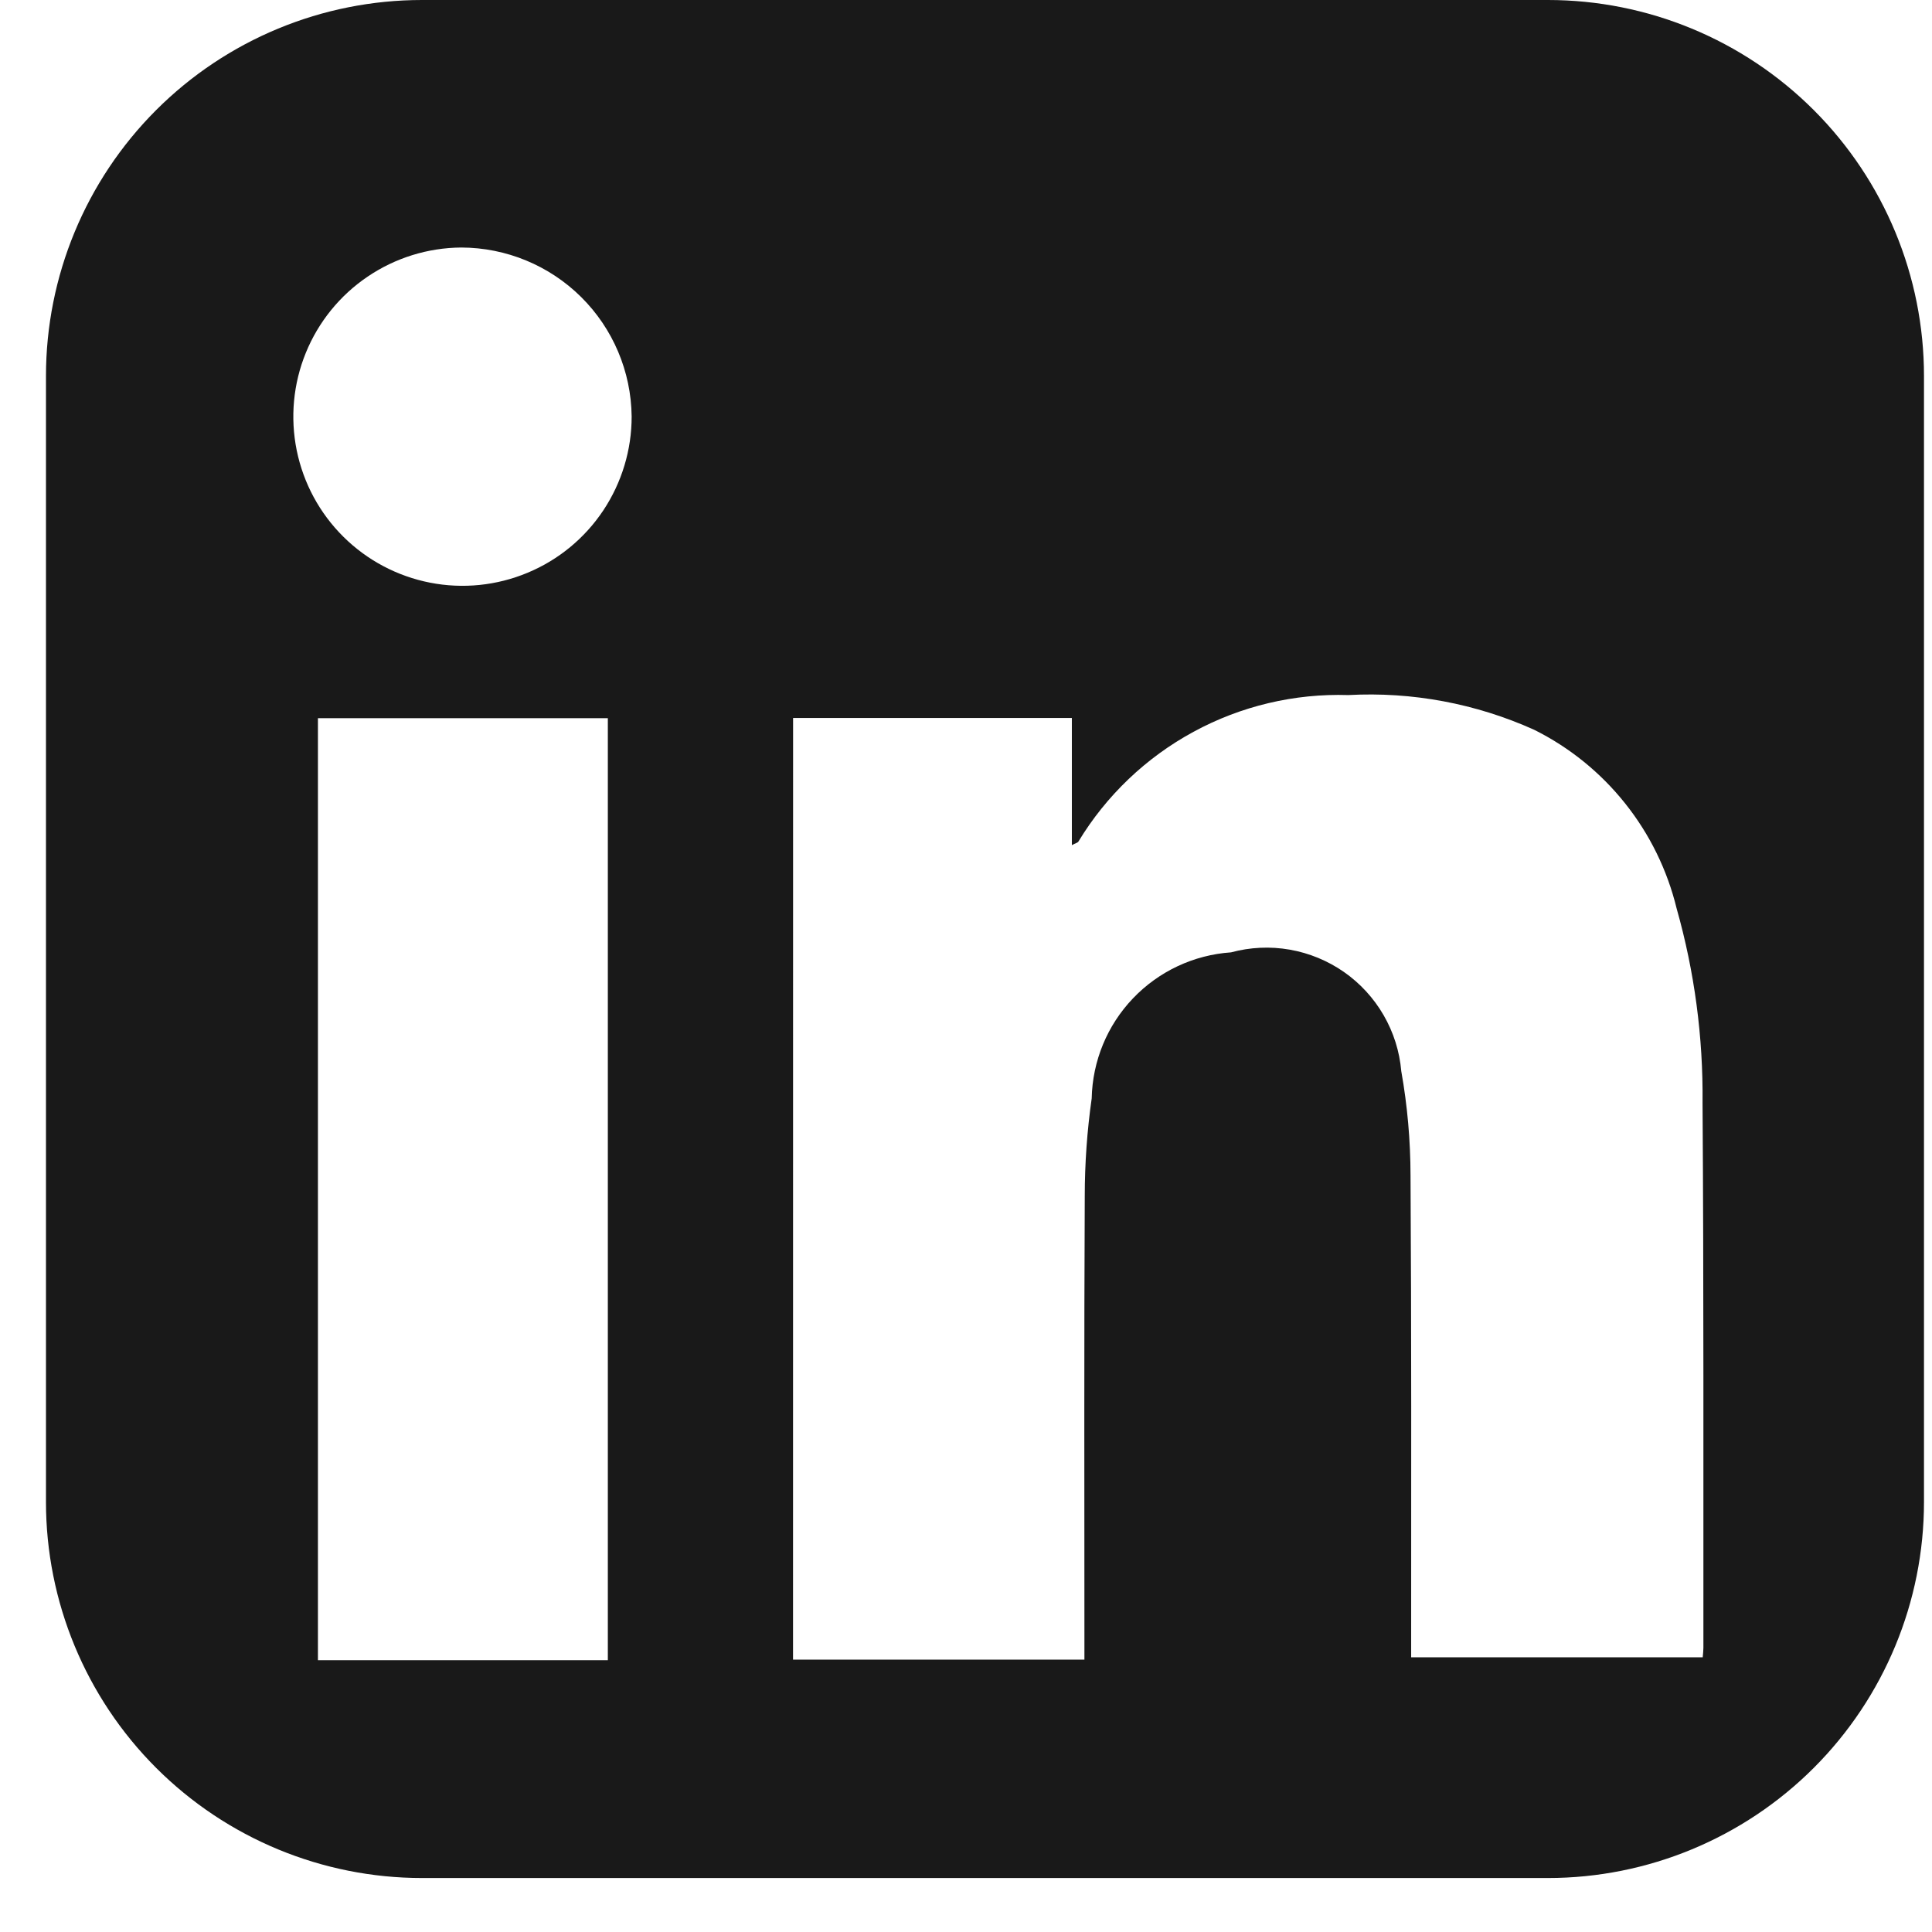 <svg width="34" height="34" viewBox="0 0 34 34" fill="none" xmlns="http://www.w3.org/2000/svg">
<path d="M27.241 0H7.427C5.671 0 3.988 0.697 2.747 1.938C1.506 3.179 0.809 4.863 0.809 6.618L0.809 26.431C0.809 28.186 1.506 29.87 2.747 31.111C3.988 32.352 5.671 33.05 7.427 33.05H27.241C28.996 33.05 30.679 32.352 31.92 31.111C33.161 29.87 33.859 28.186 33.859 26.431V6.618C33.859 4.863 33.161 3.179 31.92 1.938C30.679 0.697 28.996 0 27.241 0ZM13.957 12.635H18.863V14.873C18.93 14.837 18.963 14.832 18.977 14.812C19.469 13.999 20.168 13.332 21.003 12.879C21.838 12.425 22.779 12.202 23.728 12.232C24.852 12.171 25.973 12.381 26.999 12.843C27.621 13.153 28.167 13.595 28.6 14.139C29.033 14.682 29.342 15.313 29.506 15.988C29.821 17.1 29.974 18.252 29.962 19.407C29.984 22.605 29.975 25.801 29.977 28.998C29.977 29.049 29.971 29.096 29.965 29.166H24.834V28.824C24.834 26.113 24.84 23.401 24.823 20.689C24.822 20.073 24.768 19.457 24.66 18.85C24.63 18.503 24.524 18.167 24.349 17.865C24.175 17.564 23.936 17.304 23.651 17.105C23.365 16.906 23.039 16.772 22.696 16.712C22.352 16.652 22 16.669 21.664 16.76C21.008 16.805 20.393 17.093 19.939 17.569C19.485 18.044 19.226 18.672 19.212 19.33C19.131 19.9 19.09 20.476 19.09 21.052C19.077 23.641 19.084 26.233 19.084 28.822V29.206H13.956L13.957 12.635ZM10.697 29.216H5.595V12.639H10.697V29.216ZM11.116 7.328C11.117 7.916 10.943 8.491 10.618 8.981C10.292 9.471 9.829 9.853 9.286 10.079C8.743 10.306 8.146 10.367 7.568 10.254C6.991 10.141 6.46 9.86 6.043 9.446C5.625 9.032 5.34 8.504 5.222 7.927C5.105 7.351 5.16 6.753 5.382 6.209C5.604 5.664 5.983 5.197 6.47 4.868C6.957 4.538 7.53 4.36 8.118 4.356C8.908 4.358 9.666 4.671 10.227 5.227C10.788 5.783 11.107 6.538 11.116 7.328Z" fill="#191919"/>
</svg>
